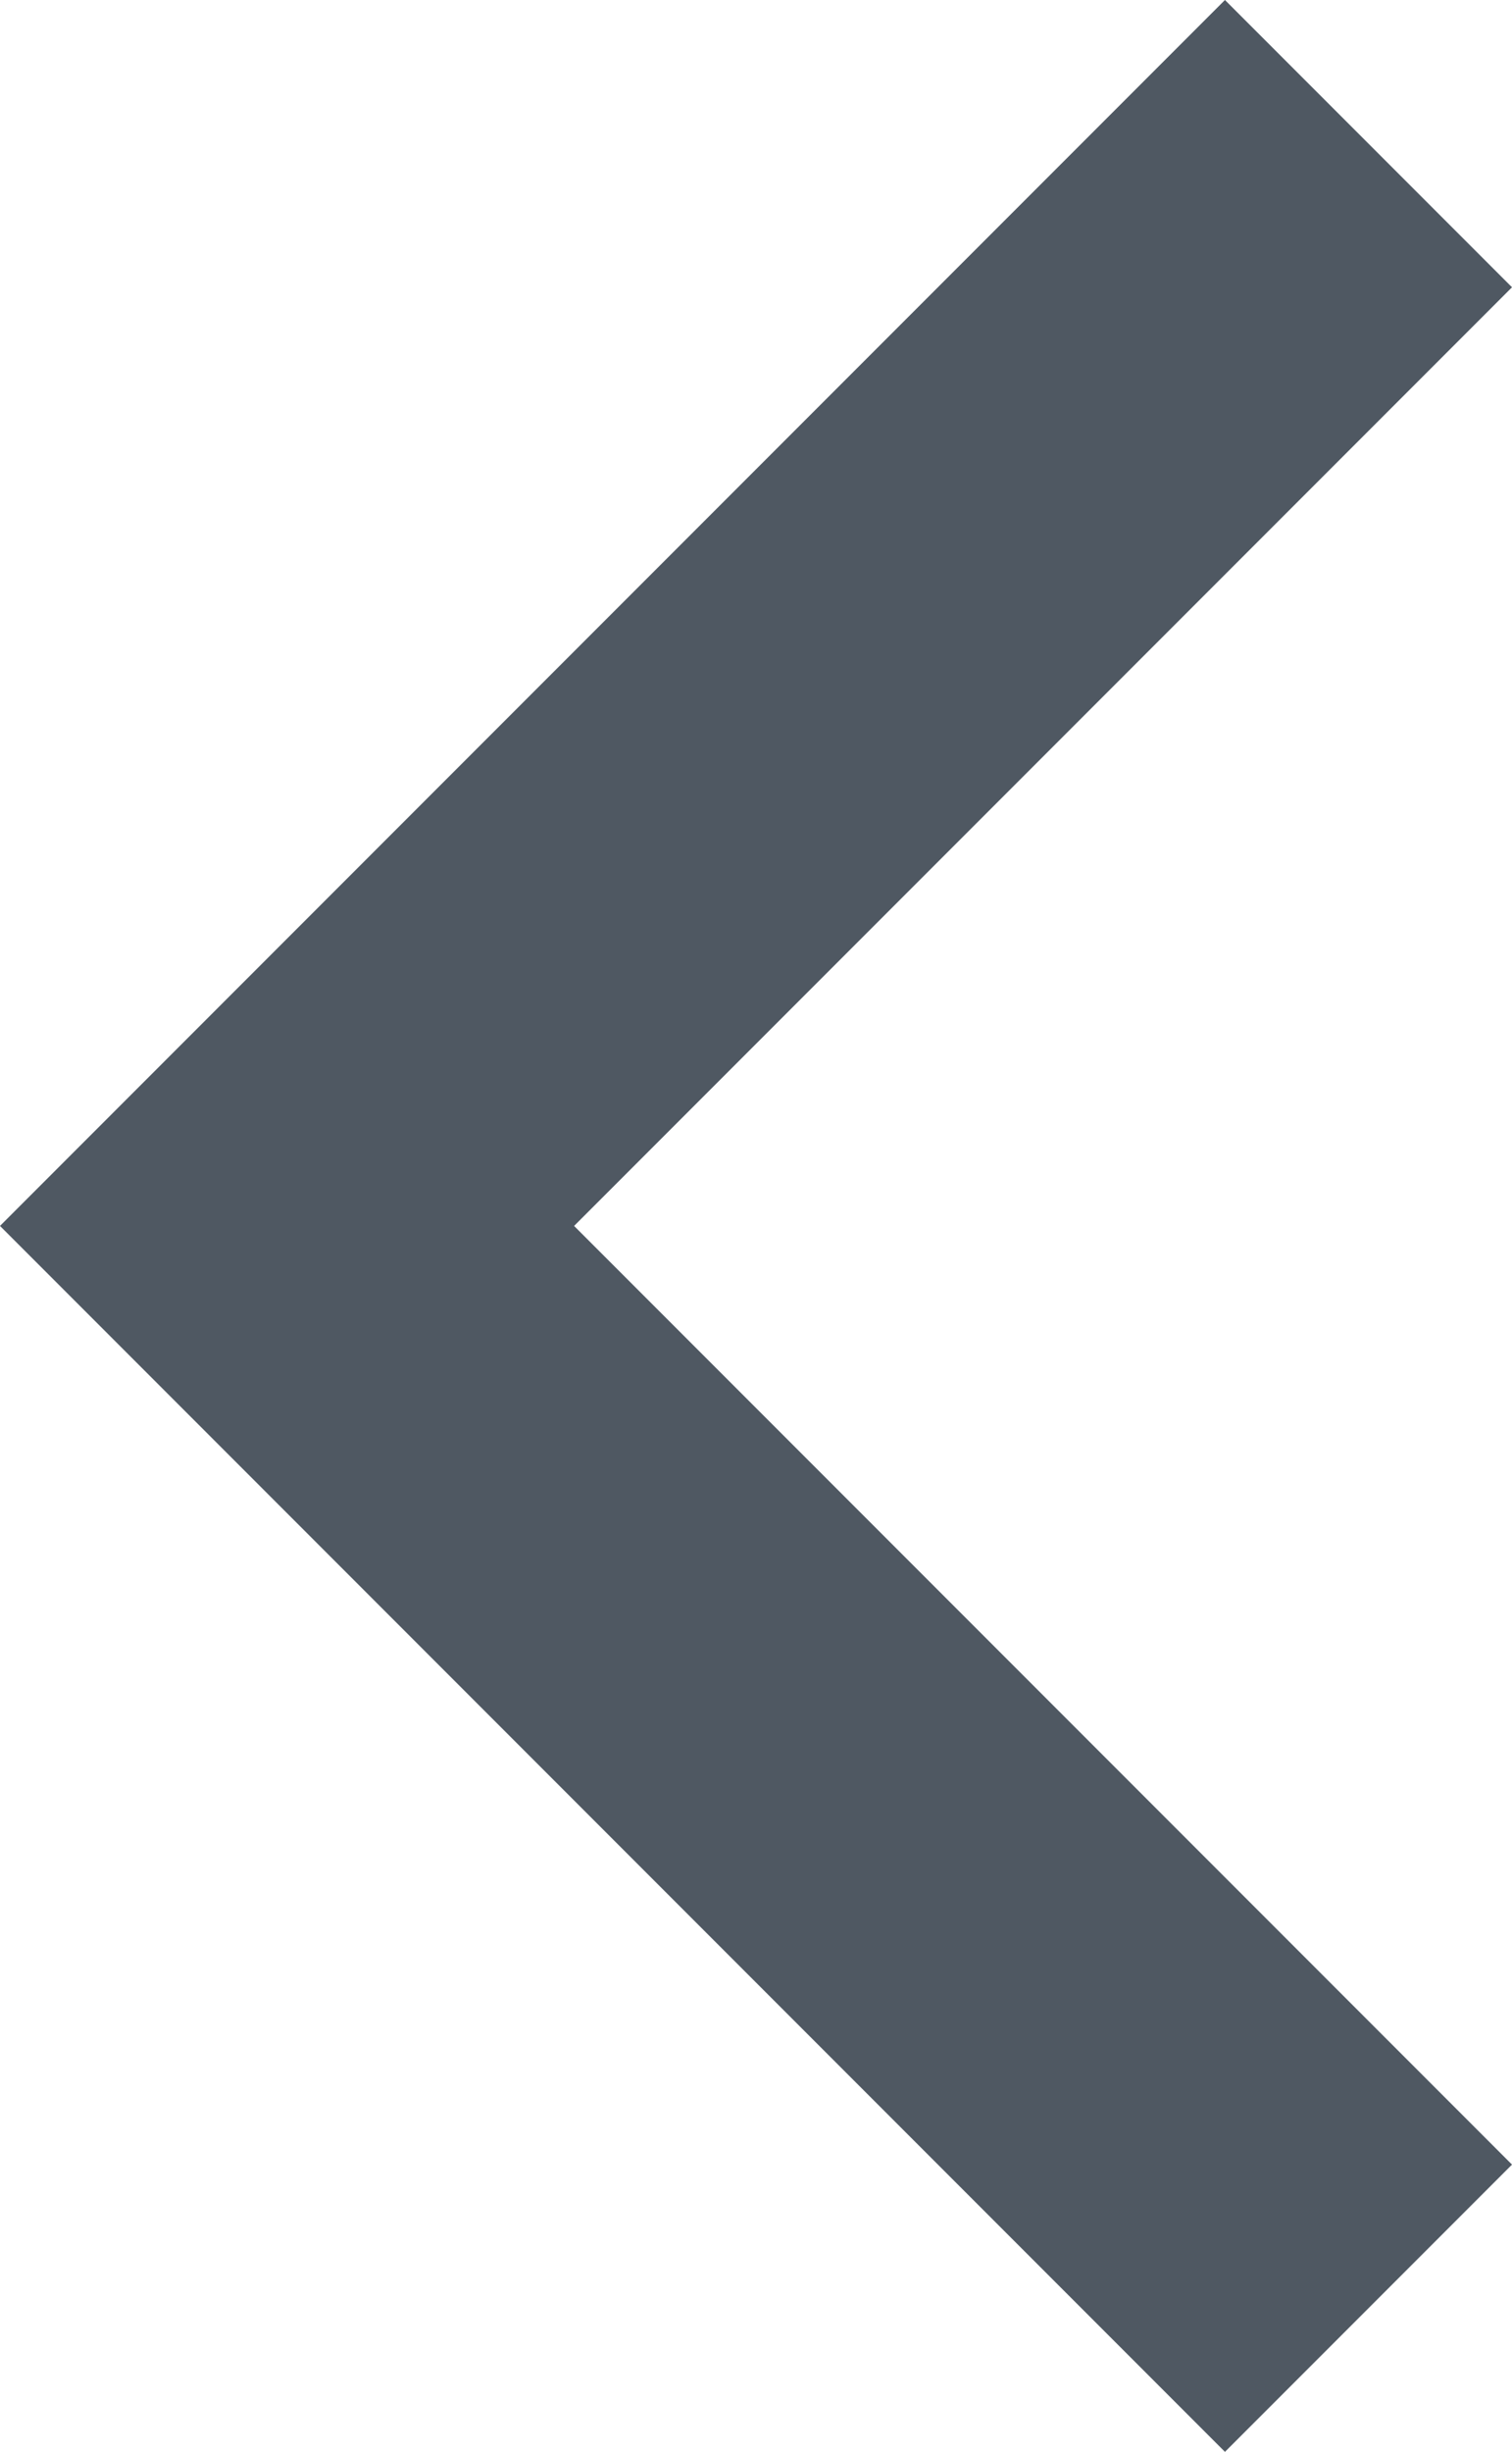 <svg xmlns="http://www.w3.org/2000/svg" width="7.406" height="12" viewBox="0 0 7.406 12"><defs><style>.a{fill:#4f5862;}</style></defs><path class="a" d="M0,10.594,4.594,6,0,1.406,1.406,0l6,6-6,6Z" transform="translate(7.406 12) rotate(180)"/></svg>